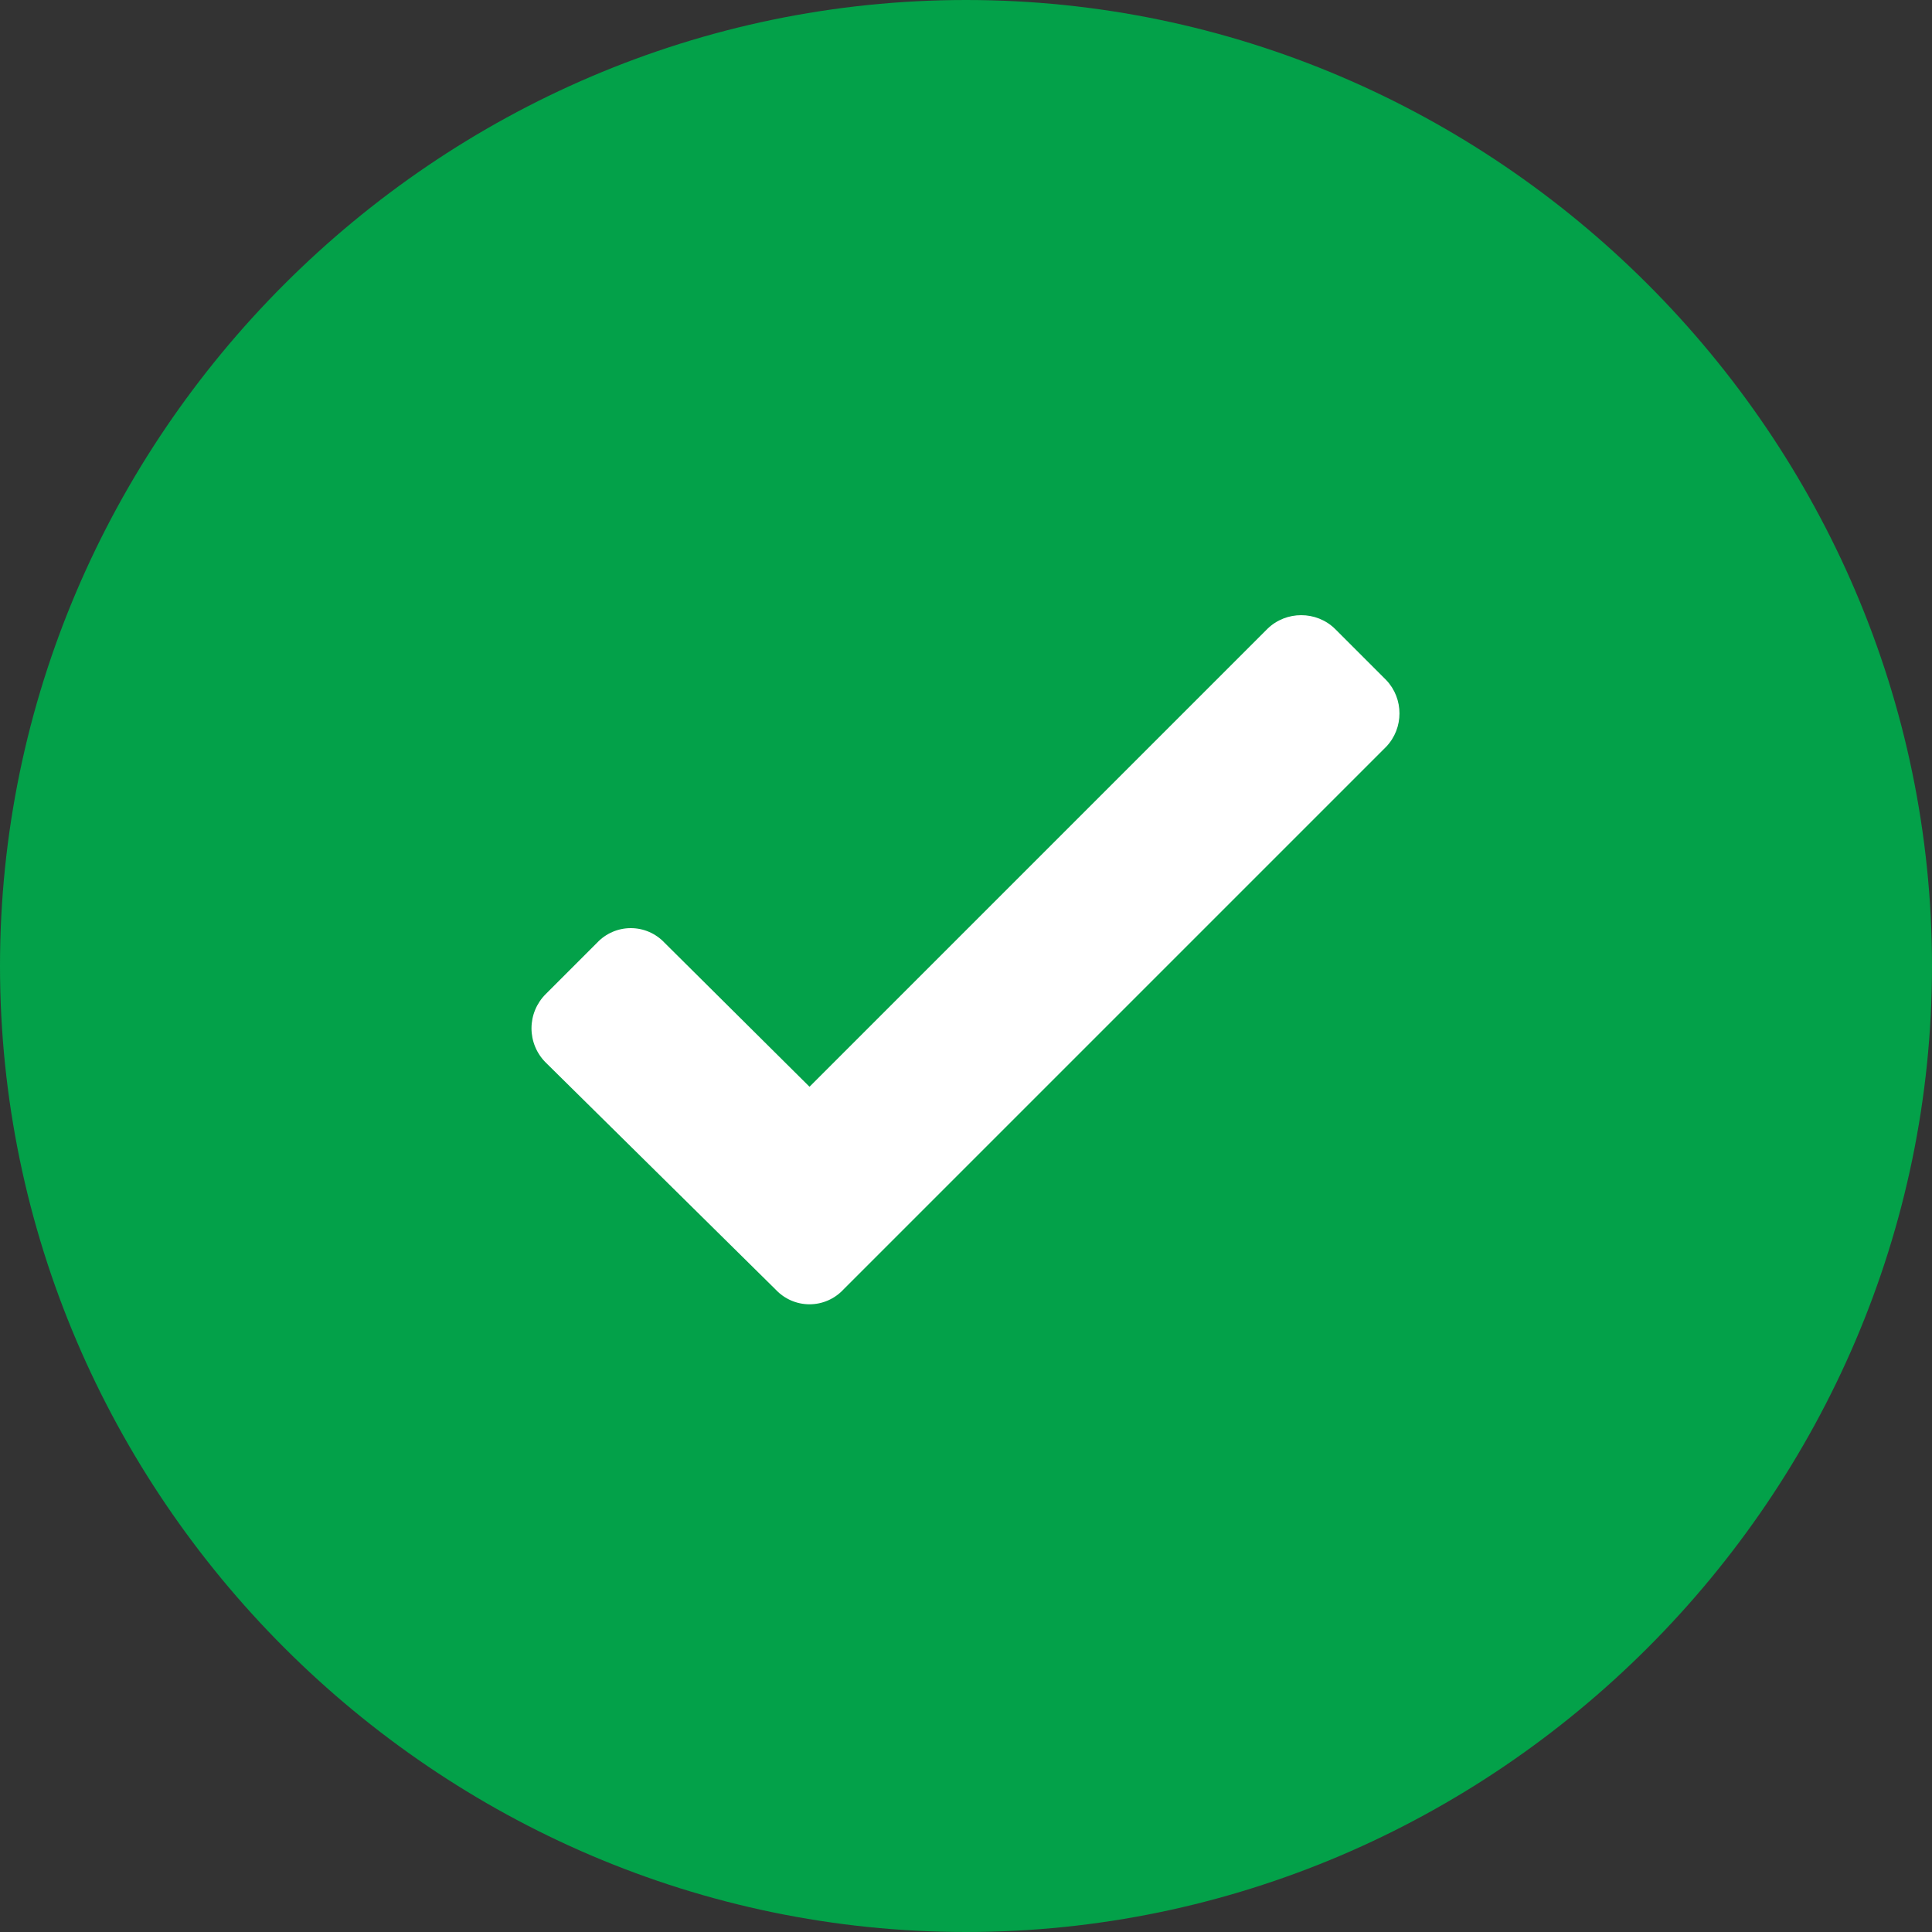 <?xml version="1.0" encoding="UTF-8" standalone="no"?>
<!DOCTYPE svg PUBLIC "-//W3C//DTD SVG 1.1//EN" "http://www.w3.org/Graphics/SVG/1.1/DTD/svg11.dtd">
<svg width="100%" height="100%" viewBox="0 0 20 20" version="1.1" xmlns="http://www.w3.org/2000/svg" xmlns:xlink="http://www.w3.org/1999/xlink" xml:space="preserve" xmlns:serif="http://www.serif.com/" style="fill-rule:evenodd;clip-rule:evenodd;stroke-linejoin:round;stroke-miterlimit:2;">
    <rect x="0" y="0" width="20" height="20" fill="#333333" stroke="none"/>
    <g transform="matrix(1.424,0,0,1.424,-4.74,-5.117)">
        <circle cx="10.349" cy="10.614" r="6.319" style="fill:white;"/>
    </g>
    <g transform="matrix(1,0,0,1,-2,-2)">
        <path d="M12,2C6.514,2 2,6.514 2,12C2,17.486 6.514,22 12,22C17.486,22 22,17.486 22,12C22,6.514 17.486,2 12,2ZM16.35,9.73L10.73,15.35C10.639,15.447 10.513,15.502 10.38,15.502C10.247,15.502 10.121,15.447 10.03,15.35L7.65,13C7.555,12.906 7.502,12.778 7.502,12.645C7.502,12.512 7.555,12.384 7.65,12.29L8.18,11.76C8.271,11.663 8.397,11.608 8.53,11.608C8.663,11.608 8.789,11.663 8.88,11.76L10.38,13.25L15.12,8.51C15.313,8.321 15.627,8.321 15.82,8.51L16.35,9.04C16.533,9.232 16.533,9.538 16.35,9.73Z" style="fill:rgb(3,161,73);fill-rule:nonzero;"/>
    </g>
</svg>
